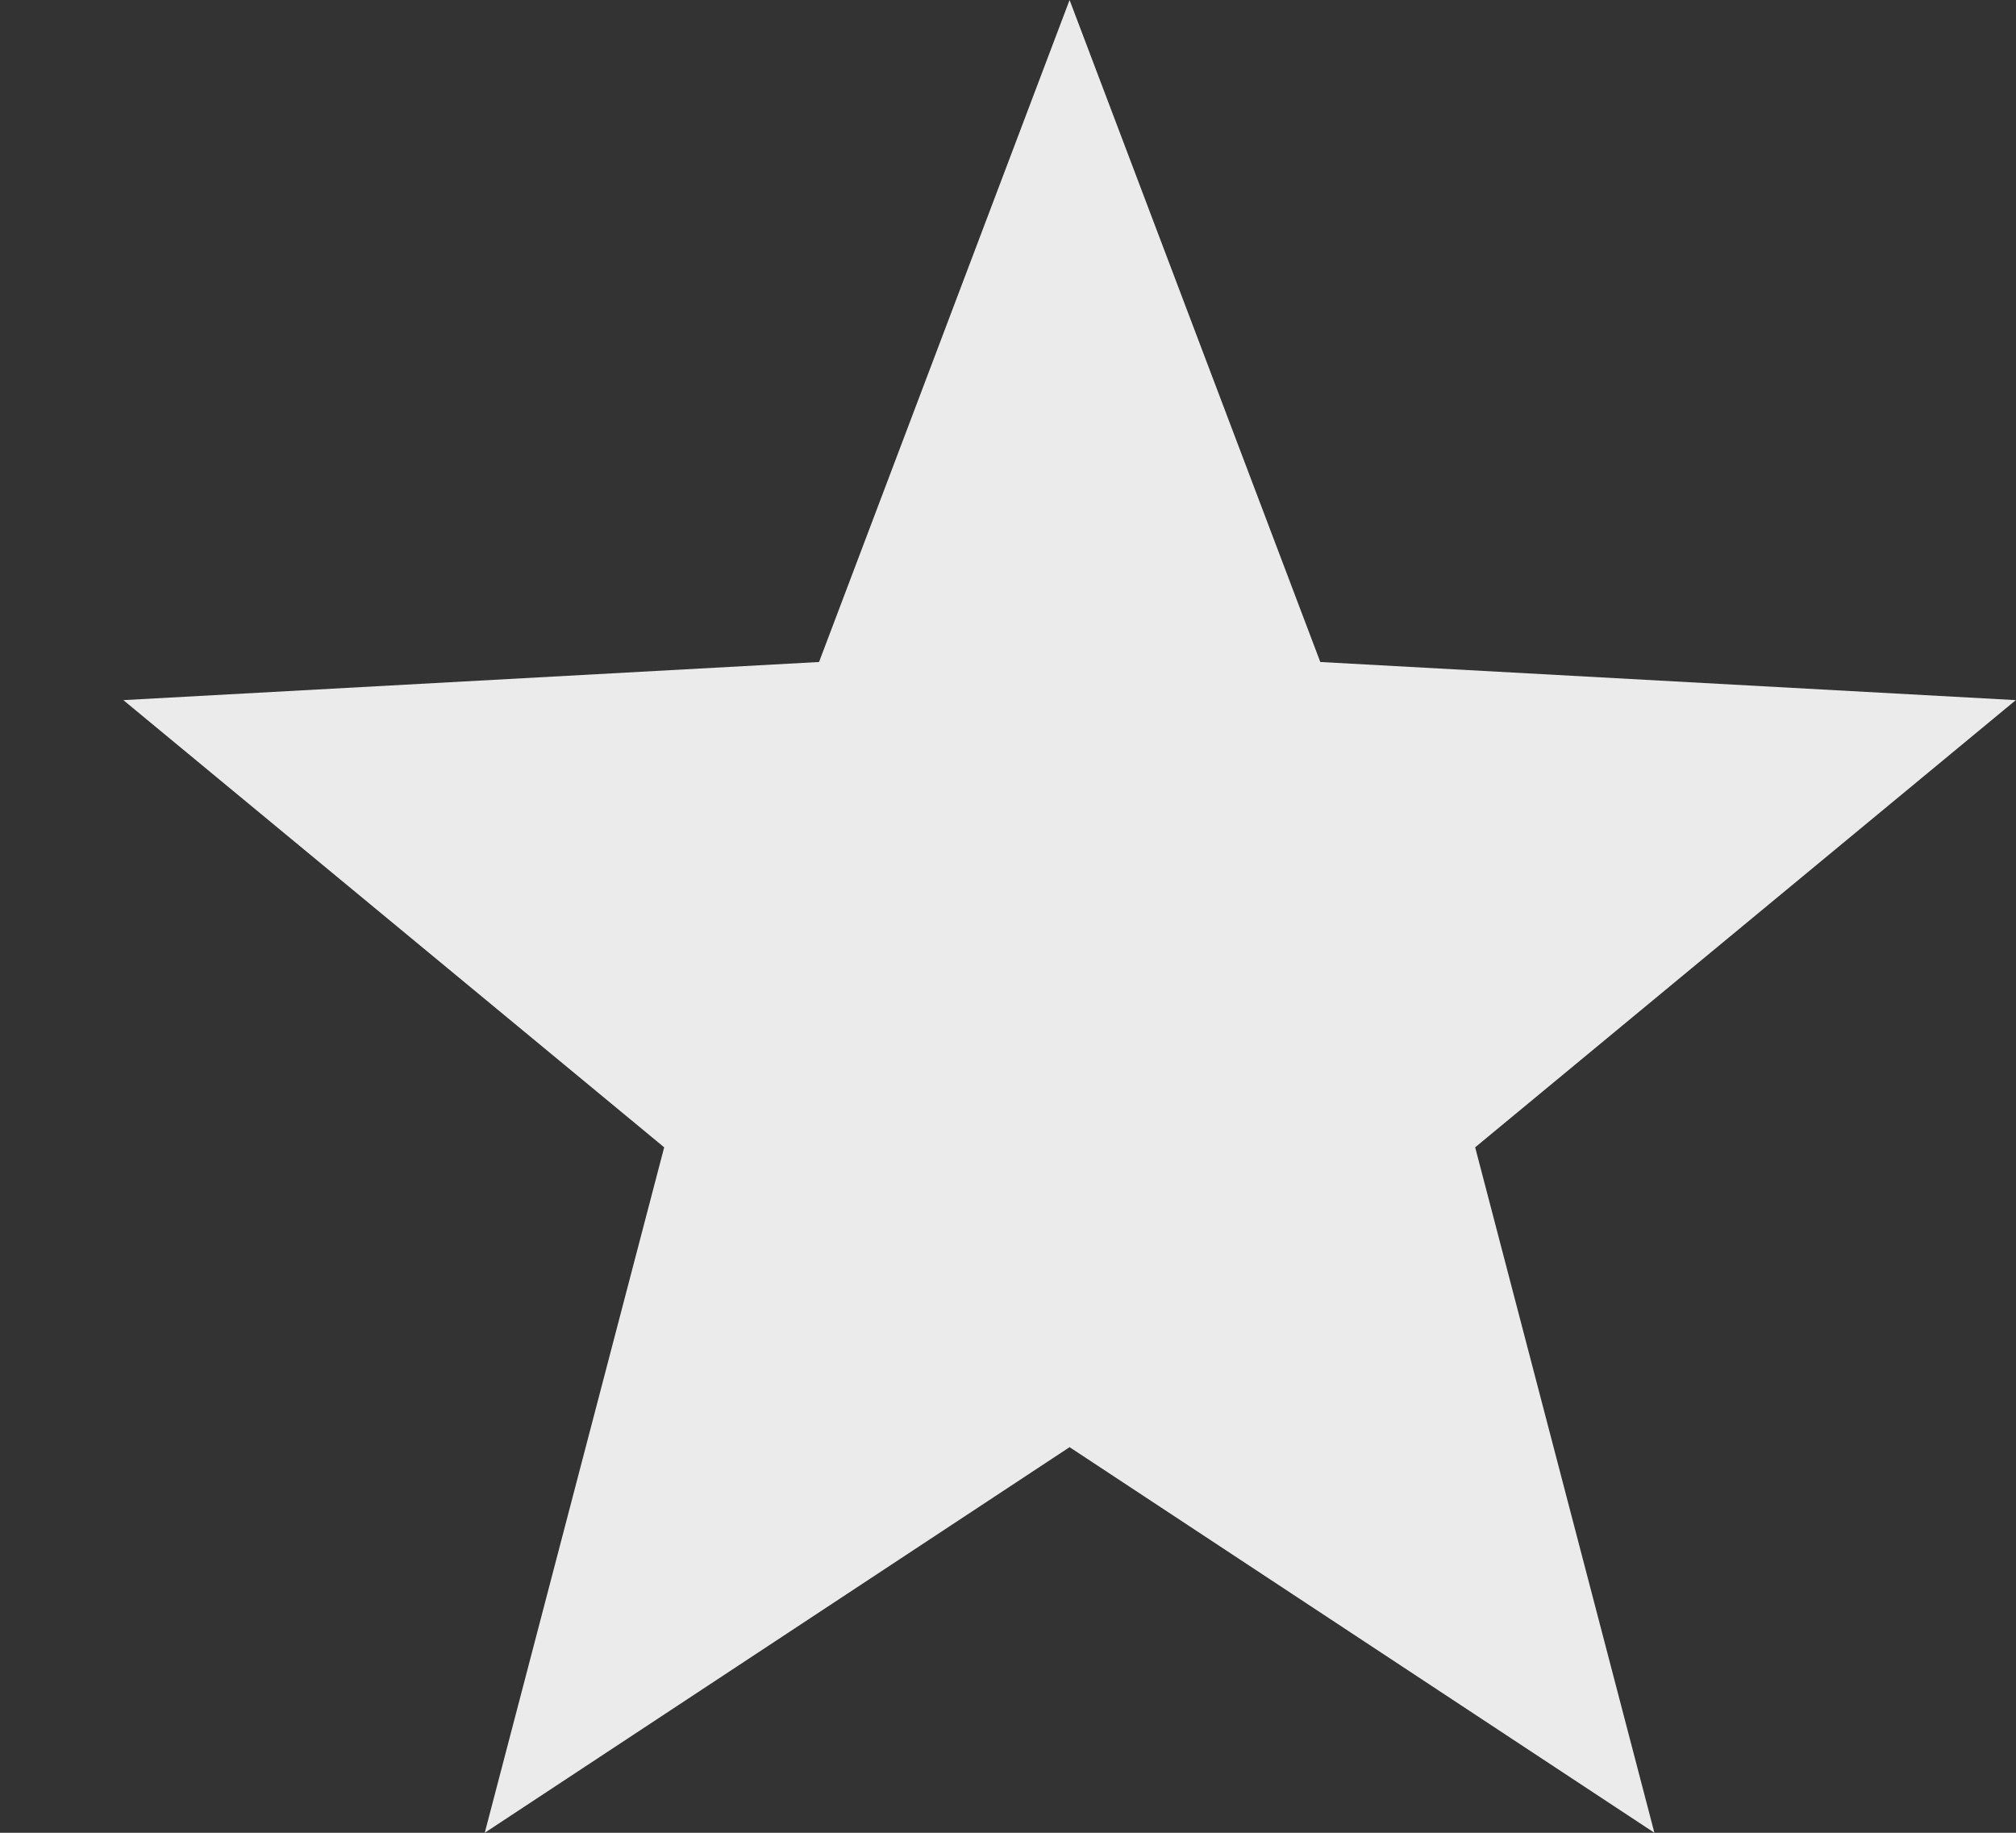 <svg width="11" height="10" viewBox="0 0 11 10" fill="none" xmlns="http://www.w3.org/2000/svg">
<rect x="0" y="0" width="11" height="10" fill="#333333" stroke="none"/>
<path fill-rule="evenodd" clip-rule="evenodd" d="M5.836 7.896L2.645 10L3.624 6.26L0.673 3.82L4.469 3.612L5.836 0L7.204 3.612L10.999 3.82L8.049 6.26L9.027 10L5.836 7.896Z" fill="#EBEBEB"/>
</svg>

